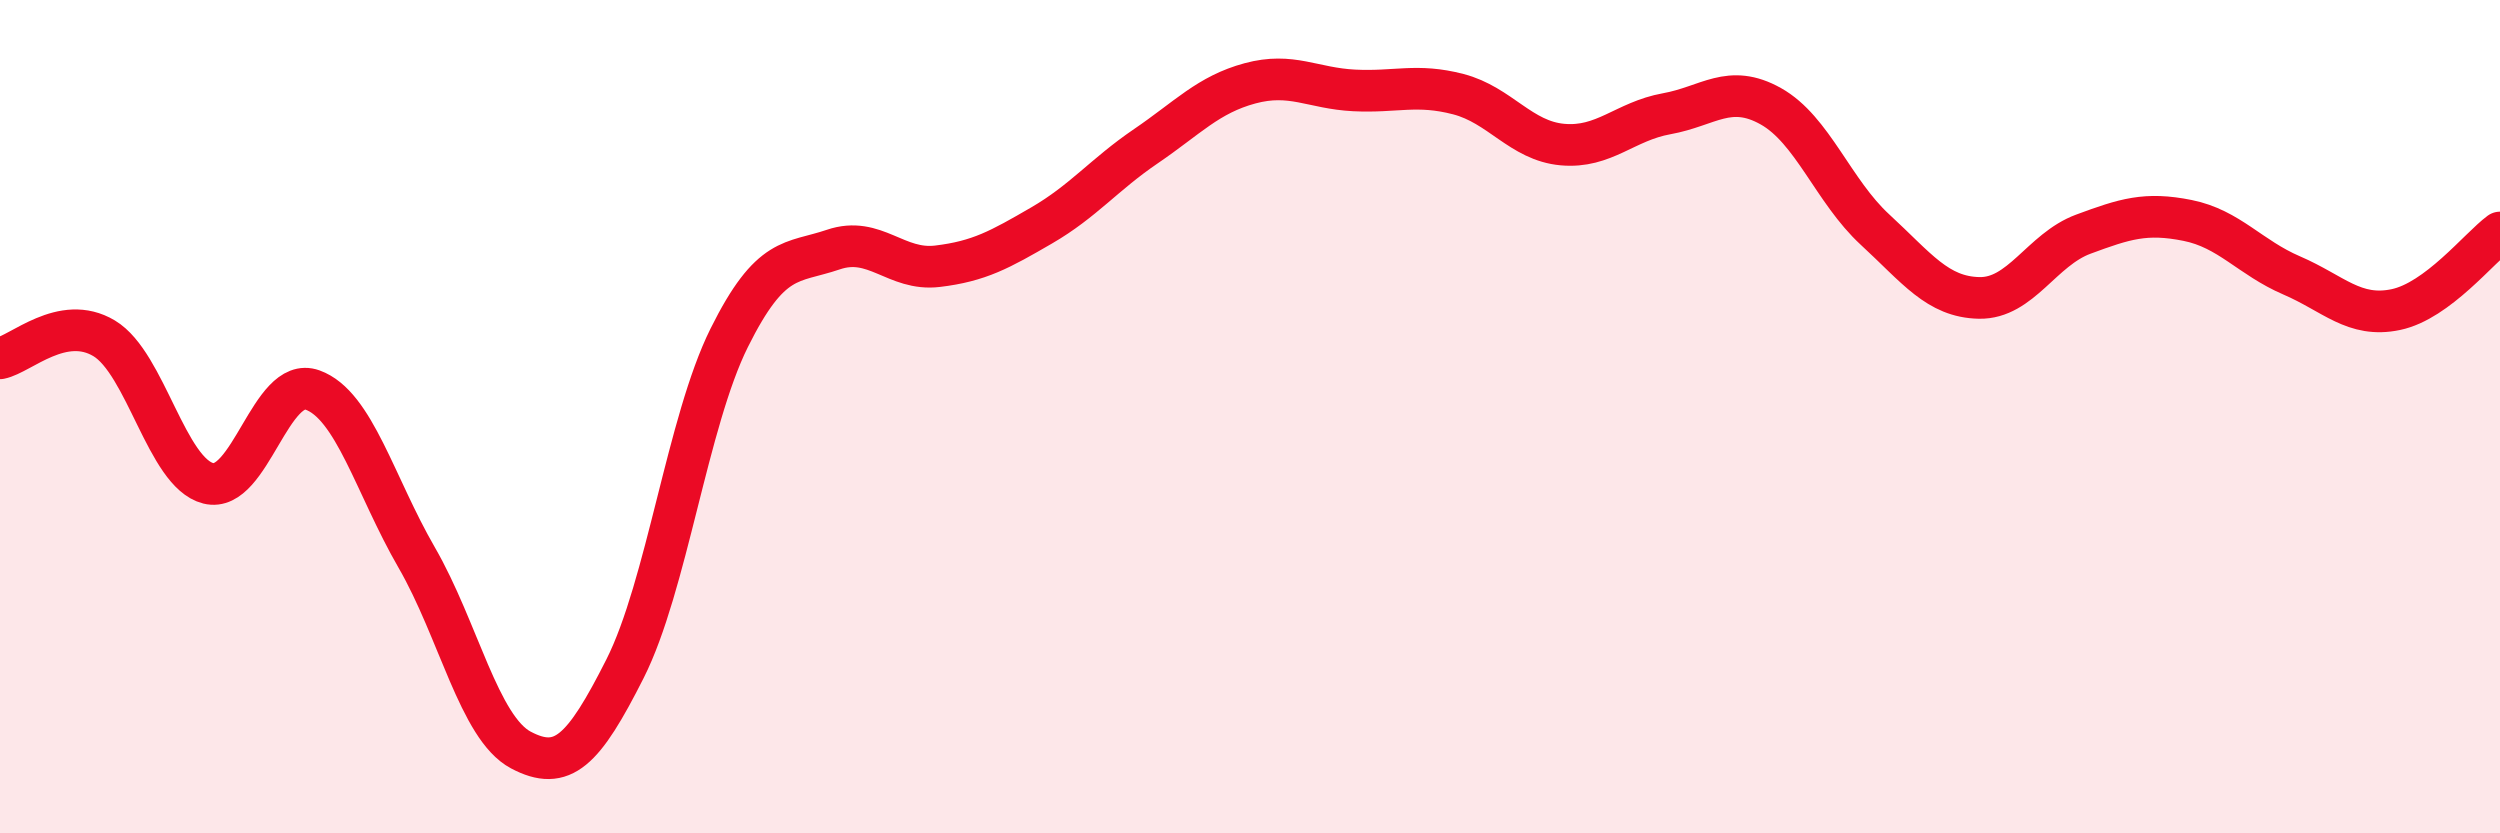 
    <svg width="60" height="20" viewBox="0 0 60 20" xmlns="http://www.w3.org/2000/svg">
      <path
        d="M 0,8.6 C 0.5,8.5 1.5,7.52 2.5,8.12 C 3.5,8.72 4,11.35 5,11.6 C 6,11.85 6.5,9 7.5,9.36 C 8.5,9.72 9,11.65 10,13.38 C 11,15.11 11.5,17.47 12.5,18 C 13.5,18.53 14,18.03 15,16.05 C 16,14.07 16.5,10.12 17.5,8.11 C 18.5,6.1 19,6.33 20,5.99 C 21,5.65 21.5,6.51 22.5,6.39 C 23.5,6.27 24,5.99 25,5.41 C 26,4.83 26.5,4.19 27.5,3.51 C 28.5,2.83 29,2.27 30,2 C 31,1.73 31.5,2.12 32.5,2.17 C 33.5,2.22 34,2 35,2.26 C 36,2.52 36.5,3.38 37.5,3.47 C 38.5,3.56 39,2.91 40,2.73 C 41,2.55 41.5,1.99 42.5,2.55 C 43.5,3.11 44,4.59 45,5.51 C 46,6.43 46.5,7.13 47.5,7.15 C 48.5,7.17 49,5.99 50,5.62 C 51,5.25 51.5,5.09 52.5,5.29 C 53.5,5.49 54,6.18 55,6.61 C 56,7.04 56.5,7.64 57.5,7.43 C 58.5,7.22 59.5,5.95 60,5.58L60 20L0 20Z"
        fill="#EB0A25"
        opacity="0.1"
        stroke-linecap="round"
        stroke-linejoin="round"
      />
      <path
        d="M 0,8.6 C 0.5,8.5 1.5,7.52 2.5,8.12 C 3.5,8.72 4,11.35 5,11.6 C 6,11.85 6.5,9 7.5,9.36 C 8.5,9.72 9,11.65 10,13.38 C 11,15.11 11.5,17.47 12.5,18 C 13.5,18.53 14,18.03 15,16.05 C 16,14.07 16.5,10.12 17.5,8.11 C 18.5,6.1 19,6.33 20,5.99 C 21,5.65 21.5,6.51 22.5,6.39 C 23.5,6.27 24,5.99 25,5.41 C 26,4.83 26.5,4.19 27.5,3.51 C 28.5,2.83 29,2.27 30,2 C 31,1.73 31.5,2.12 32.5,2.17 C 33.5,2.22 34,2 35,2.26 C 36,2.52 36.5,3.38 37.5,3.47 C 38.5,3.56 39,2.91 40,2.73 C 41,2.55 41.5,1.99 42.5,2.55 C 43.5,3.11 44,4.59 45,5.51 C 46,6.43 46.5,7.13 47.5,7.15 C 48.5,7.17 49,5.99 50,5.62 C 51,5.25 51.5,5.09 52.5,5.29 C 53.5,5.49 54,6.18 55,6.61 C 56,7.04 56.5,7.64 57.5,7.43 C 58.5,7.22 59.5,5.95 60,5.58"
        stroke="#EB0A25"
        stroke-width="1"
        fill="none"
        stroke-linecap="round"
        stroke-linejoin="round"
      />
    </svg>
  